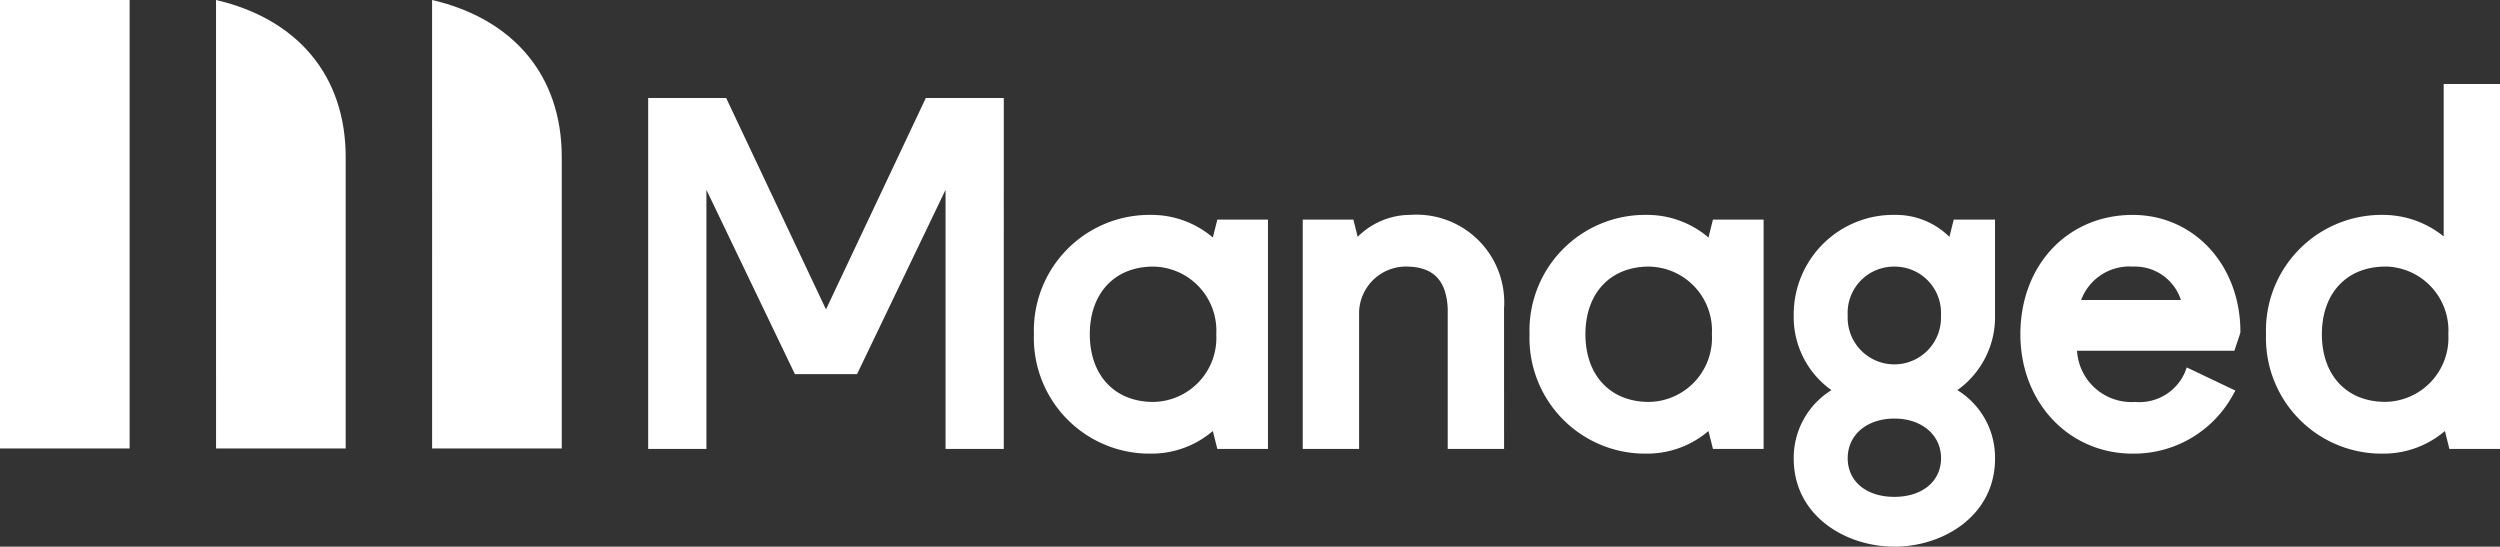 <svg id="Group_102" data-name="Group 102" xmlns="http://www.w3.org/2000/svg" xmlns:xlink="http://www.w3.org/1999/xlink" width="182.11" height="39.822" viewBox="0 0 182.11 39.822">
  <rect x="0" y="0" width="182.11" height="39.822" fill="#333333" stroke="none"/>
  <defs>
    <clipPath id="clip-path">
      <rect id="Rectangle_94" data-name="Rectangle 94" width="182.11" height="39.822" fill="none"/>
    </clipPath>
  </defs>
  <g id="Group_97" data-name="Group 97" clip-path="url(#clip-path)">
    <path id="Path_166" data-name="Path 166" d="M148.961,42.53h-4.242V23.656L138.273,37.08h-4.527L127.3,23.656V42.53h-4.242V16.966h5.681l7.271,15.4,7.272-15.4h5.68Zm10.72.341a8.422,8.422,0,0,1-8.524-8.695,8.422,8.422,0,0,1,8.524-8.695,6.879,6.879,0,0,1,4.509,1.647l.327-1.306h3.689V42.53h-3.689l-.327-1.306a6.88,6.88,0,0,1-4.509,1.647m.17-13.624c-2.808,0-4.623,1.935-4.623,4.929s1.814,4.929,4.623,4.929a4.664,4.664,0,0,0,4.589-4.929,4.664,4.664,0,0,0-4.589-4.929M185.405,42.53H181.3V32.3c-.1-2.08-1.069-3.056-3.056-3.056a3.422,3.422,0,0,0-3.4,3.272V42.53h-4.106V25.822h3.689l.314,1.257a5.436,5.436,0,0,1,3.84-1.6,6.392,6.392,0,0,1,6.821,6.821Zm10.379.341a8.422,8.422,0,0,1-8.524-8.695,8.422,8.422,0,0,1,8.524-8.695,6.878,6.878,0,0,1,4.509,1.647l.327-1.306h3.689V42.53h-3.689l-.327-1.306a6.879,6.879,0,0,1-4.509,1.647m.17-13.624c-2.808,0-4.623,1.935-4.623,4.929s1.814,4.929,4.623,4.929a4.663,4.663,0,0,0,4.589-4.929,4.663,4.663,0,0,0-4.589-4.929m17.882,20.4c-3.554,0-7.332-2.248-7.332-6.413a5.8,5.8,0,0,1,2.748-4.989,6.52,6.52,0,0,1-2.748-5.433,7.254,7.254,0,0,1,7.332-7.332,5.562,5.562,0,0,1,4.01,1.6l.314-1.258h3.008v6.992a6.521,6.521,0,0,1-2.745,5.431,5.764,5.764,0,0,1,2.745,4.991c0,4.165-3.778,6.413-7.332,6.413m0-9.332c-2,0-3.4,1.186-3.4,2.885s1.365,2.818,3.4,2.818,3.4-1.132,3.4-2.818-1.4-2.885-3.4-2.885m0-11.069a3.37,3.37,0,0,0-3.4,3.567,3.4,3.4,0,1,0,6.793,0,3.37,3.37,0,0,0-3.4-3.567m17.37,13.624c-4.665,0-8.184-3.737-8.184-8.695,0-5.038,3.442-8.695,8.184-8.695,4.471,0,7.843,3.665,7.843,8.524l-.018.111-.421,1.261H227.142a3.972,3.972,0,0,0,4.234,3.728A3.613,3.613,0,0,0,235,36.948l.134-.357,3.545,1.688-.186.328a8.215,8.215,0,0,1-7.287,4.264M227.438,31.68h7.271a3.52,3.52,0,0,0-3.5-2.433,3.746,3.746,0,0,0-3.768,2.433m21.99,11.191a8.422,8.422,0,0,1-8.524-8.695,8.422,8.422,0,0,1,8.524-8.695,7.027,7.027,0,0,1,4.418,1.567v-11.1h4.106V42.53h-3.689l-.327-1.306a6.879,6.879,0,0,1-4.509,1.647m.17-13.624c-2.808,0-4.623,1.935-4.623,4.929S246.789,39.1,249.6,39.1a4.663,4.663,0,0,0,4.589-4.929,4.663,4.663,0,0,0-4.589-4.929" transform="translate(-75.842 -9.827)" fill="#fff"/>
    <path id="Path_167" data-name="Path 167" d="M31.477,32.669H40.92V11.441C40.92,5.5,37.4,1.378,31.475,0Zm-15.739,0h9.443V11.441C25.181,5.5,21.661,1.378,15.736,0ZM0,32.669H9.441V0H0Z" fill="#fff"/>
  </g>
</svg>
